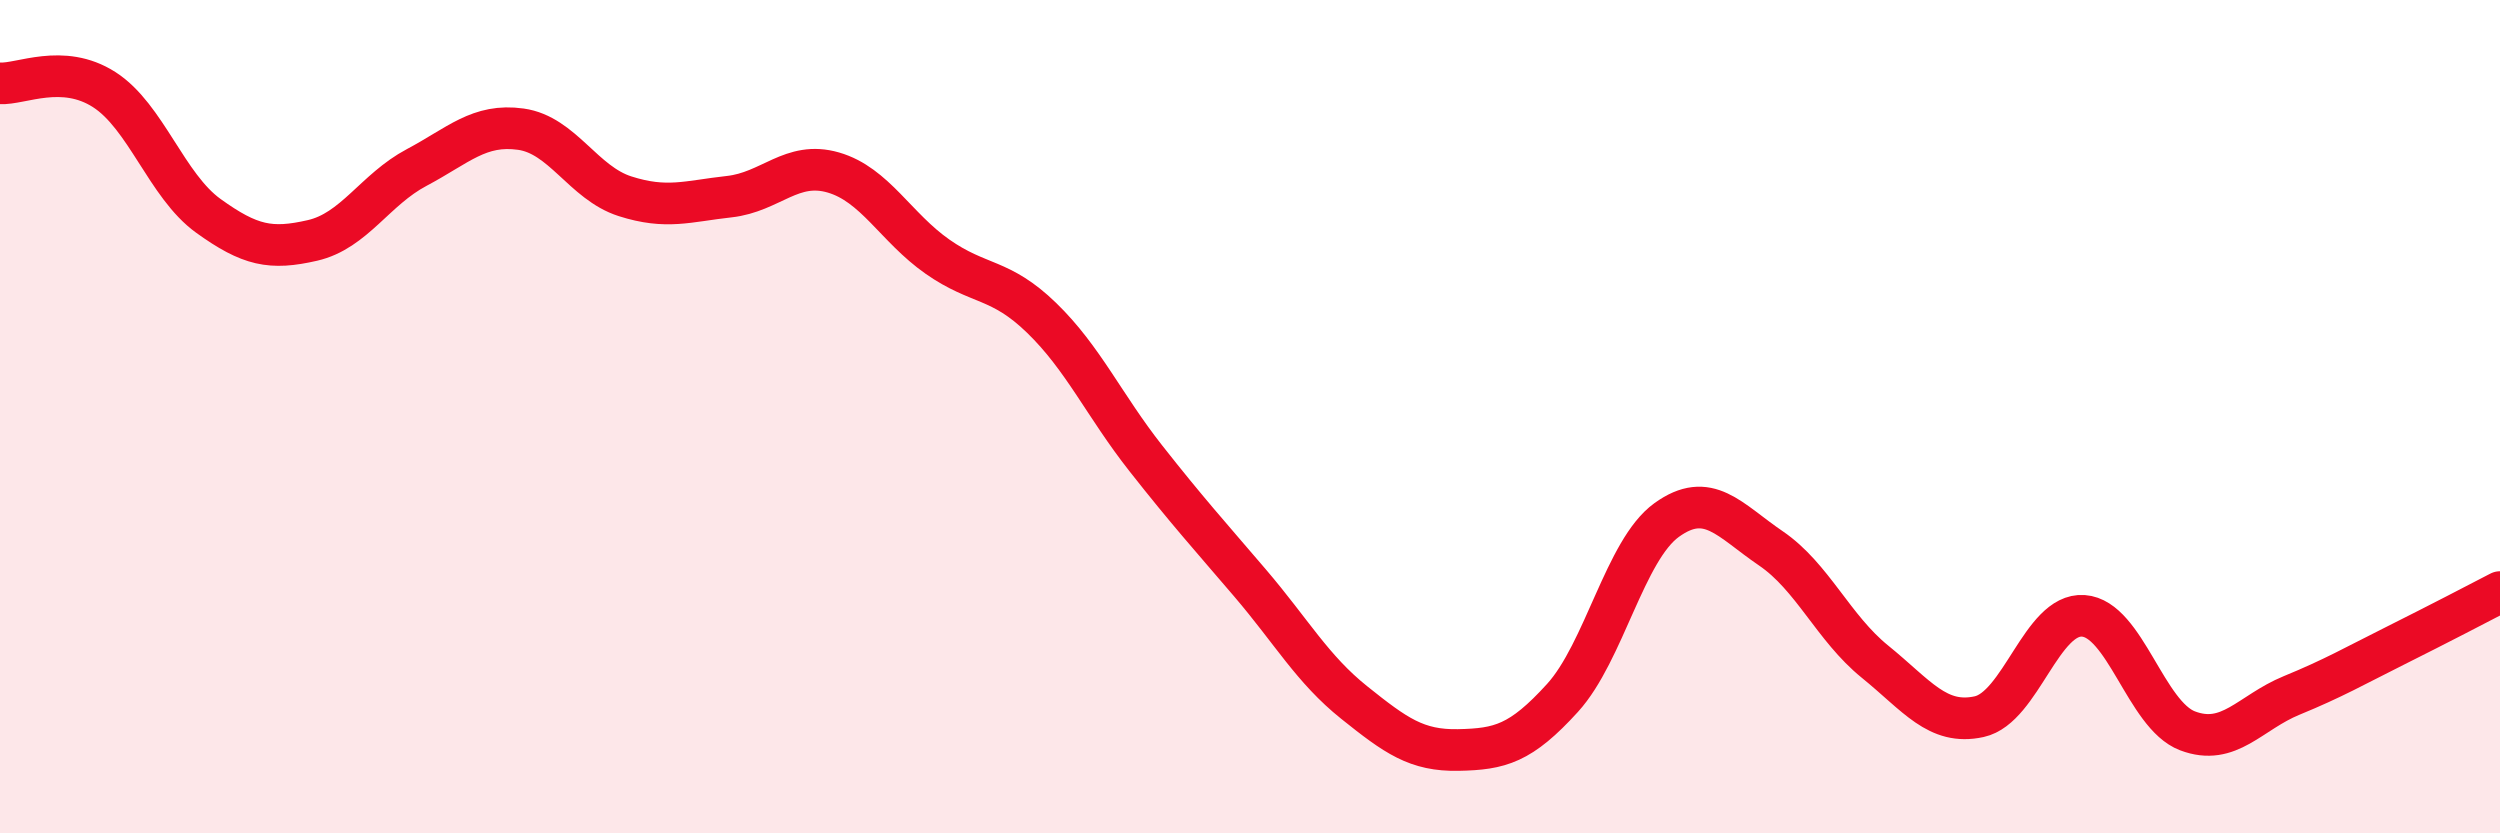 
    <svg width="60" height="20" viewBox="0 0 60 20" xmlns="http://www.w3.org/2000/svg">
      <path
        d="M 0,2 C 0.5,2.03 1.5,1.51 2.5,2.15 C 3.5,2.79 4,4.46 5,5.18 C 6,5.9 6.5,6 7.5,5.77 C 8.5,5.54 9,4.55 10,4.02 C 11,3.49 11.5,2.96 12.5,3.1 C 13.5,3.24 14,4.39 15,4.71 C 16,5.03 16.5,4.83 17.5,4.72 C 18.5,4.61 19,3.85 20,4.14 C 21,4.43 21.5,5.46 22.5,6.16 C 23.5,6.86 24,6.66 25,7.63 C 26,8.6 26.5,9.73 27.5,11 C 28.5,12.27 29,12.82 30,13.99 C 31,15.16 31.5,16.06 32.5,16.86 C 33.5,17.66 34,18.02 35,18 C 36,17.98 36.5,17.85 37.5,16.75 C 38.5,15.65 39,13.2 40,12.48 C 41,11.76 41.5,12.48 42.5,13.16 C 43.5,13.84 44,15.07 45,15.88 C 46,16.69 46.5,17.42 47.5,17.2 C 48.5,16.98 49,14.71 50,14.78 C 51,14.85 51.5,17.16 52.5,17.54 C 53.5,17.92 54,17.1 55,16.69 C 56,16.28 56.5,15.99 57.5,15.49 C 58.5,14.99 59.5,14.47 60,14.21L60 20L0 20Z"
        fill="#EB0A25"
        opacity="0.1"
        stroke-linecap="round"
        stroke-linejoin="round"
      />
      <path
        d="M 0,2 C 0.5,2.03 1.5,1.51 2.5,2.15 C 3.5,2.79 4,4.46 5,5.18 C 6,5.9 6.5,6 7.5,5.77 C 8.5,5.54 9,4.55 10,4.02 C 11,3.49 11.5,2.96 12.5,3.1 C 13.5,3.24 14,4.39 15,4.71 C 16,5.03 16.5,4.83 17.5,4.72 C 18.5,4.61 19,3.85 20,4.14 C 21,4.43 21.5,5.46 22.5,6.16 C 23.5,6.86 24,6.66 25,7.63 C 26,8.6 26.5,9.73 27.5,11 C 28.5,12.27 29,12.82 30,13.99 C 31,15.16 31.5,16.06 32.5,16.86 C 33.5,17.66 34,18.02 35,18 C 36,17.98 36.5,17.85 37.5,16.75 C 38.5,15.65 39,13.2 40,12.48 C 41,11.76 41.5,12.48 42.5,13.16 C 43.5,13.84 44,15.07 45,15.88 C 46,16.69 46.5,17.42 47.5,17.2 C 48.5,16.98 49,14.71 50,14.78 C 51,14.85 51.5,17.16 52.5,17.54 C 53.5,17.92 54,17.1 55,16.69 C 56,16.28 56.5,15.99 57.5,15.49 C 58.5,14.99 59.5,14.47 60,14.21"
        stroke="#EB0A25"
        stroke-width="1"
        fill="none"
        stroke-linecap="round"
        stroke-linejoin="round"
      />
    </svg>
  
